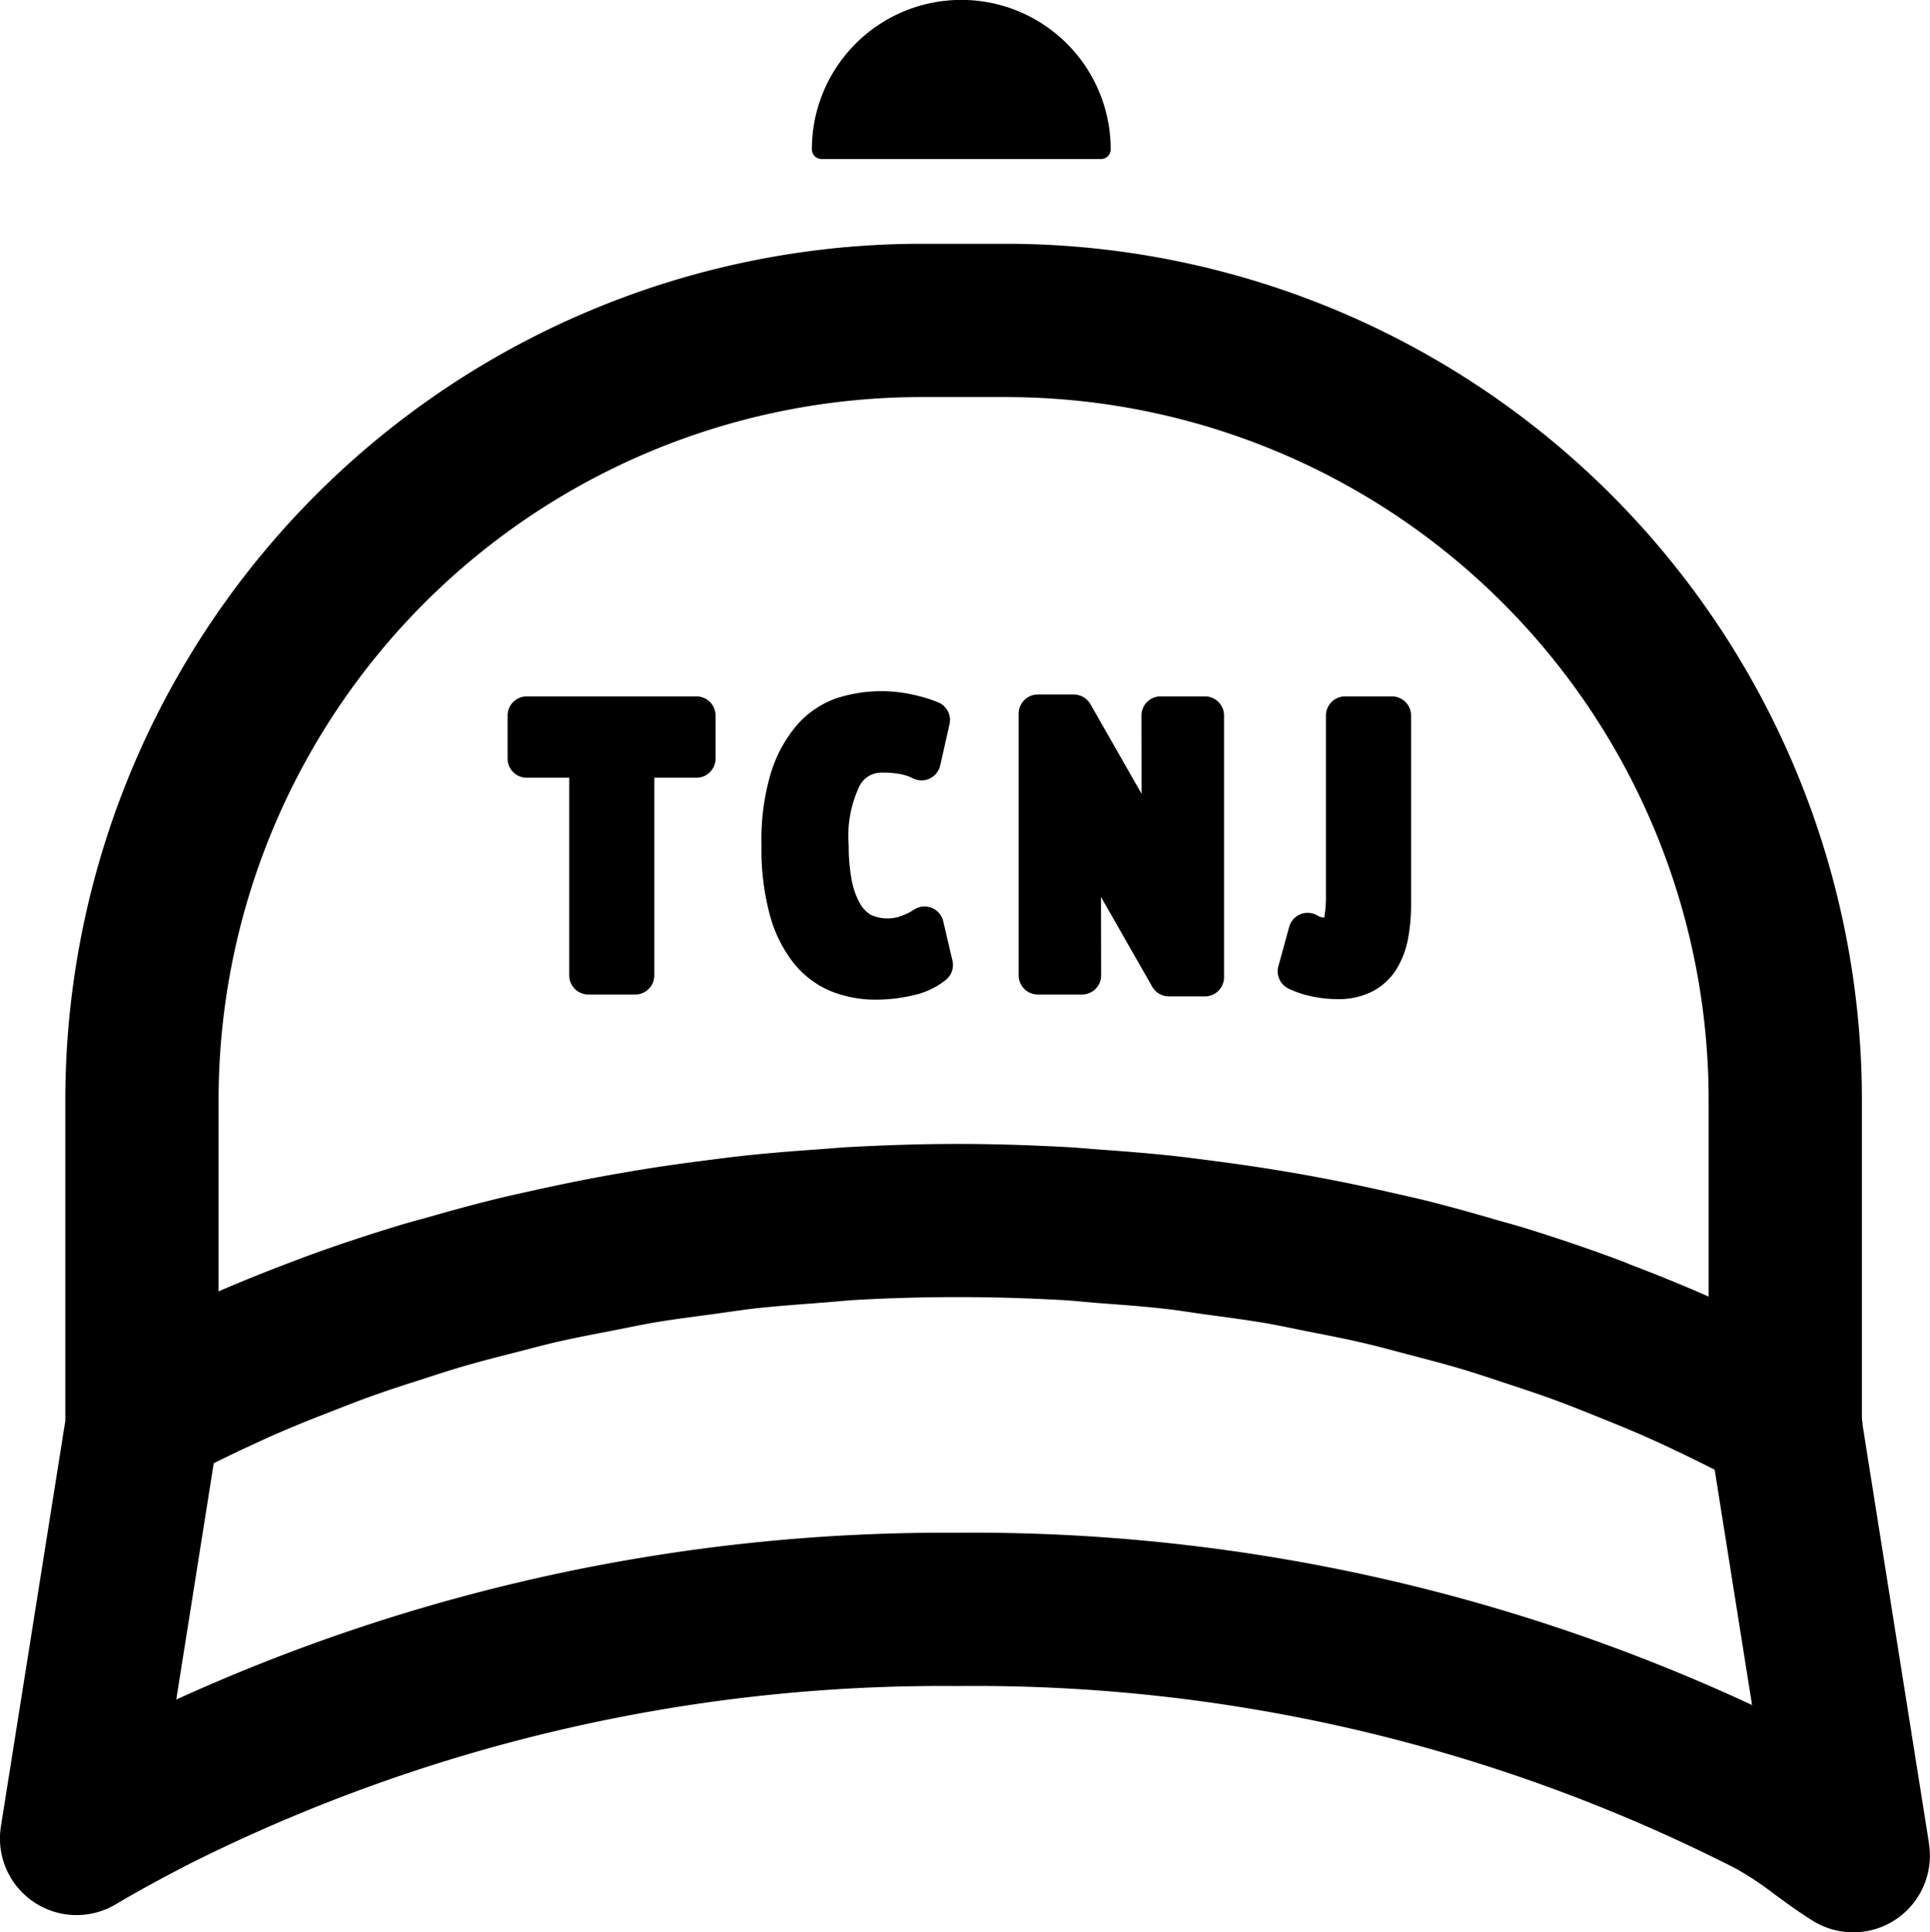 <svg xmlns="http://www.w3.org/2000/svg" xmlns:xlink="http://www.w3.org/1999/xlink" width="99.903" height="100" viewBox="0 0 99.903 100">
  <defs>
    <clipPath id="clip-path">
      <rect id="Rectangle_134" data-name="Rectangle 134" width="99.903" height="100" fill="none"/>
    </clipPath>
  </defs>
  <g id="tcnj-hat-micro-icon" transform="translate(0 0)">
    <g id="Group_164" data-name="Group 164" transform="translate(0 0)" clip-path="url(#clip-path)">
      <path id="Path_2156" data-name="Path 2156" d="M21.683,8.229H36.159a.5.5,0,0,0,.5-.5,7.734,7.734,0,0,0-15.468,0,.5.5,0,0,0,.5.5" transform="translate(20.834 0)"/>
      <path id="Path_2157" data-name="Path 2157" d="M99.854,89.156l-3.445-21.7c.008-.113-.028-.22-.03-.331v-16.5A44.323,44.323,0,0,0,52.107,6.361H47.656A44.325,44.325,0,0,0,3.382,50.633V67.275L.048,88.265A3.966,3.966,0,0,0,6,92.291C7.065,91.657,8.263,91,9.884,90.165A87.031,87.031,0,0,1,49.586,81,86.752,86.752,0,0,1,89.8,90.417a15.827,15.827,0,0,1,2.043,1.349c.623.458,1.257.92,1.983,1.374a3.967,3.967,0,0,0,6.023-3.985M11.315,50.633A36.382,36.382,0,0,1,47.656,14.294h4.451A36.382,36.382,0,0,1,88.446,50.633V60.845c-1.317-.583-2.658-1.123-4.012-1.642-.133-.05-.258-.109-.391-.159-1.66-.629-3.35-1.2-5.061-1.733-.508-.159-1.029-.294-1.541-.442-1.21-.353-2.426-.694-3.657-1-.649-.161-1.305-.3-1.96-.452-1.127-.254-2.257-.494-3.4-.708q-1.044-.2-2.094-.371c-1.142-.19-2.293-.357-3.449-.508-.69-.089-1.378-.182-2.073-.258-1.253-.137-2.517-.24-3.784-.329-.6-.044-1.2-.1-1.8-.135-1.87-.1-3.749-.163-5.641-.163-1.856,0-3.7.059-5.536.157-.591.032-1.176.087-1.763.129-1.246.087-2.485.186-3.717.317-.682.073-1.361.163-2.041.25-1.132.145-2.261.3-3.382.486q-1.038.17-2.069.359c-1.117.206-2.221.436-3.322.678-.653.145-1.305.286-1.952.442-1.186.288-2.354.609-3.52.942-.534.151-1.073.29-1.6.45-1.68.512-3.342,1.059-4.972,1.662-.056.02-.109.046-.165.065-1.43.532-2.842,1.093-4.23,1.694ZM49.586,73.067A95.946,95.946,0,0,0,9.124,81.7l1.94-12.229c.506-.25,1.012-.5,1.525-.738.662-.307,1.323-.617,2-.906.835-.359,1.686-.7,2.539-1.027.688-.27,1.374-.541,2.077-.793.869-.311,1.753-.6,2.638-.879.706-.228,1.41-.462,2.128-.67.906-.264,1.831-.5,2.753-.734.718-.182,1.428-.377,2.154-.543.954-.218,1.924-.4,2.892-.587.712-.139,1.42-.292,2.14-.413,1.019-.171,2.053-.3,3.084-.44.686-.091,1.367-.2,2.057-.28,1.154-.127,2.324-.21,3.491-.3.581-.042,1.156-.107,1.739-.141,1.759-.1,3.528-.149,5.309-.149,1.815,0,3.62.056,5.411.155.6.034,1.194.1,1.793.149,1.182.087,2.366.173,3.534.305.71.079,1.41.2,2.116.294,1.039.141,2.083.276,3.11.452.752.131,1.489.294,2.233.44.962.19,1.926.375,2.874.6.77.178,1.523.389,2.281.587.9.238,1.807.47,2.7.736.768.228,1.519.482,2.275.732.857.282,1.714.563,2.557.873.754.276,1.493.575,2.235.873.817.329,1.632.658,2.434,1.011.73.321,1.446.662,2.162,1.006.49.234.972.478,1.454.722l1.934,12.176a95.7,95.7,0,0,0-41.1-8.917" transform="translate(-0.001 6.255)"/>
      <path id="Path_2158" data-name="Path 2158" d="M14.24,22.382h2.2V32.608a.991.991,0,0,0,.992.992h2.42a.991.991,0,0,0,.992-.992V22.382h2.178a.992.992,0,0,0,.992-.992V19.163a.992.992,0,0,0-.992-.992H14.24a.992.992,0,0,0-.992.992V21.39a.992.992,0,0,0,.992.992" transform="translate(13.027 17.868)"/>
      <path id="Path_2159" data-name="Path 2159" d="M21.536,32.1a4.846,4.846,0,0,0,1.969,1.476A6.2,6.2,0,0,0,25.8,34a8.486,8.486,0,0,0,1.882-.216,4.049,4.049,0,0,0,1.753-.823.991.991,0,0,0,.323-.984l-.478-2.039a.993.993,0,0,0-1.505-.6,3.237,3.237,0,0,1-.684.339,2.069,2.069,0,0,1-1.577-.077,1.683,1.683,0,0,1-.569-.629,3.9,3.9,0,0,1-.409-1.2,9.564,9.564,0,0,1-.147-1.747,6.022,6.022,0,0,1,.565-3.092,1.269,1.269,0,0,1,1.192-.68,4.617,4.617,0,0,1,.954.083,2.411,2.411,0,0,1,.6.206.991.991,0,0,0,1.424-.66l.482-2.132a.989.989,0,0,0-.579-1.132,7.584,7.584,0,0,0-1.315-.4,7.491,7.491,0,0,0-4.022.208,4.879,4.879,0,0,0-2.011,1.4,6.992,6.992,0,0,0-1.331,2.487A12.053,12.053,0,0,0,19.874,26a13.017,13.017,0,0,0,.422,3.576,6.985,6.985,0,0,0,1.24,2.527" transform="translate(19.543 17.734)"/>
      <path id="Path_2160" data-name="Path 2160" d="M27.578,33.648h2.285a.991.991,0,0,0,.992-.992L30.848,28.6,33.5,33.245a1,1,0,0,0,.863.5h1.862a.991.991,0,0,0,.992-.992V19.211a.99.99,0,0,0-.992-.992H33.934a.991.991,0,0,0-.992.992l.006,4.048L30.3,18.622a1,1,0,0,0-.863-.5H27.578a.992.992,0,0,0-.992.992V32.656a.992.992,0,0,0,.992.992" transform="translate(26.143 17.82)"/>
      <path id="Path_2161" data-name="Path 2161" d="M33.917,33.3a5.5,5.5,0,0,0,1.212.4,6.437,6.437,0,0,0,1.307.139,3.883,3.883,0,0,0,1.8-.393,3.223,3.223,0,0,0,1.244-1.134,4.646,4.646,0,0,0,.607-1.571,9.189,9.189,0,0,0,.163-1.795V19.163a.991.991,0,0,0-.992-.992H36.836a.991.991,0,0,0-.992.992v9.258a6.515,6.515,0,0,1-.087,1.2.751.751,0,0,1-.339-.1.992.992,0,0,0-1.478.581l-.559,2.037a.992.992,0,0,0,.535,1.158" transform="translate(32.791 17.868)"/>
    </g>
  </g>
</svg>
